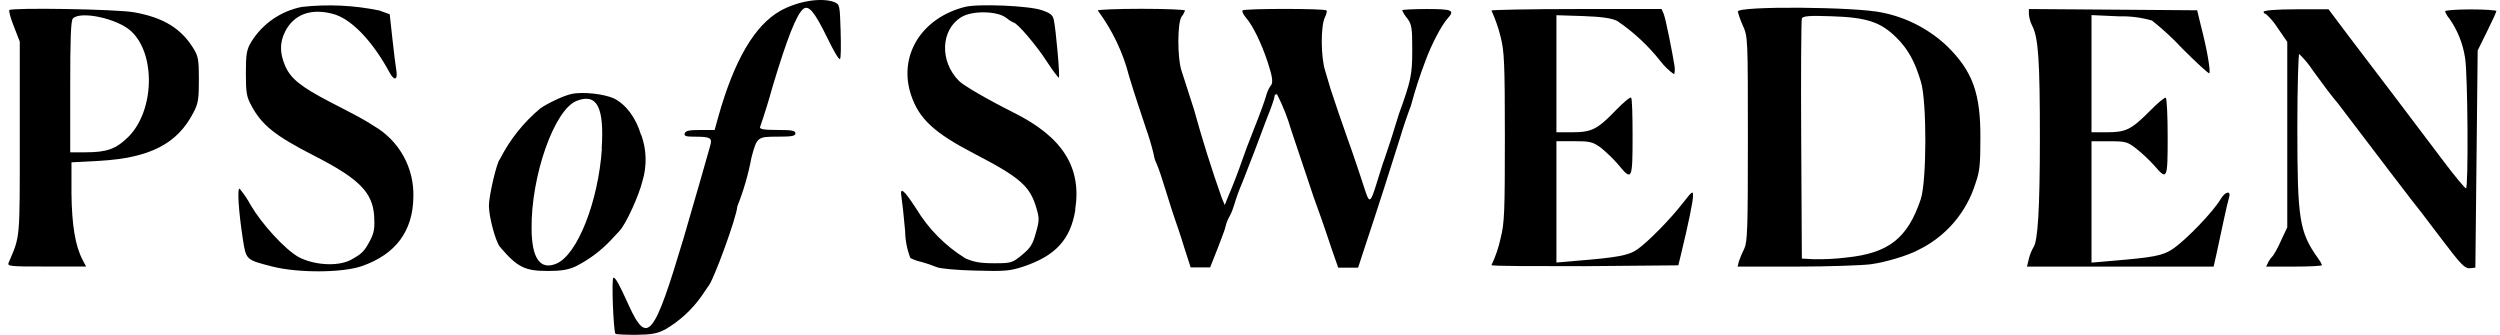 <?xml version="1.0" encoding="UTF-8"?> <svg xmlns="http://www.w3.org/2000/svg" width="224" height="30" viewBox="0 0 224 30" fill="none"><path d="M17.314 4.311C16.208 2.534 14.633 1.577 12.052 1.108C10.436 0.808 1.1 0.677 0.835 0.9C0.779 0.975 0.948 1.65 1.248 2.381L1.772 3.731V12.348C1.772 21.6 1.819 21.093 0.779 23.521C0.628 23.867 0.872 23.88 4.152 23.88H7.716L7.416 23.316C6.741 22.041 6.44 20.185 6.404 17.354V14.544L8.896 14.413C13.452 14.151 15.897 12.876 17.334 10.083C17.765 9.277 17.82 8.846 17.82 7.121C17.82 5.345 17.765 5.029 17.314 4.311ZM11.502 12.262C10.396 13.35 9.59 13.646 7.659 13.646H6.291V7.781C6.291 3.472 6.346 1.839 6.535 1.652C7.228 0.957 10.485 1.652 11.727 2.776C13.976 4.819 13.847 9.919 11.502 12.262Z" fill="black"></path><path d="M37.037 17.663C36.999 20.715 35.443 22.799 32.405 23.849C30.662 24.449 26.725 24.467 24.42 23.887C22.019 23.268 22.057 23.305 21.757 21.411C21.382 18.975 21.233 16.781 21.475 16.912C21.856 17.371 22.189 17.868 22.47 18.393C23.463 20.081 25.488 22.293 26.707 23.006C28.075 23.754 30.213 23.903 31.395 23.305C32.425 22.742 32.651 22.537 33.19 21.487C33.527 20.83 33.583 20.41 33.527 19.386C33.396 17.232 32.177 16.013 28.141 13.95C24.655 12.169 23.454 11.212 22.517 9.451C22.086 8.663 22.03 8.27 22.03 6.526C22.03 4.783 22.106 4.426 22.537 3.713C23.037 2.917 23.695 2.232 24.47 1.7C25.245 1.168 26.122 0.8 27.044 0.62C29.359 0.361 31.7 0.469 33.981 0.939L34.919 1.277L35.163 3.509C35.294 4.726 35.463 6.038 35.522 6.381C35.635 7.149 35.342 7.263 34.94 6.561C33.344 3.602 31.413 1.618 29.745 1.22C27.795 0.733 26.314 1.315 25.544 2.835C25.057 3.81 25.057 4.747 25.544 5.887C26.03 7.027 26.931 7.762 29.538 9.119C32.369 10.58 32.538 10.674 33.513 11.293C34.621 11.937 35.534 12.869 36.155 13.991C36.776 15.113 37.08 16.382 37.037 17.663Z" fill="black"></path><path d="M57.454 12.076H57.434C56.985 10.575 56.121 9.394 55.035 8.832C54.172 8.421 52.222 8.194 51.209 8.421C50.535 8.552 49.055 9.263 48.436 9.693C46.924 10.947 45.686 12.498 44.798 14.25C44.536 14.43 43.806 17.512 43.806 18.431C43.806 19.424 44.405 21.663 44.798 22.124C46.355 23.943 47.01 24.279 49.091 24.279C50.254 24.279 50.886 24.185 51.585 23.866C52.783 23.262 53.865 22.451 54.78 21.469L55.513 20.681C56.112 20.043 57.256 17.494 57.574 16.192C57.977 14.843 57.934 13.4 57.454 12.076ZM53.929 13.333C53.61 18.04 51.736 22.848 49.842 23.625C48.405 24.225 47.648 23.157 47.63 20.514C47.572 15.751 49.673 9.828 51.66 9.04C53.497 8.322 54.154 9.602 53.91 13.333H53.929Z" fill="black"></path><path d="M75.263 5.288C75.17 5.383 74.681 4.539 74.119 3.376C72.976 1.042 72.451 0.415 71.965 0.808C71.365 1.315 70.541 3.376 69.229 7.744C68.891 8.97 68.516 10.183 68.103 11.381C68.048 11.569 68.423 11.645 69.64 11.645C70.952 11.645 71.272 11.7 71.272 11.945C71.272 12.189 70.952 12.245 69.656 12.245C67.861 12.245 67.82 12.28 67.331 14.119C67.051 15.619 66.624 17.089 66.057 18.506C66.057 19.311 63.883 25.293 63.432 25.688L62.87 26.514C62.013 27.738 60.9 28.762 59.608 29.514C58.89 29.887 58.407 29.982 56.983 30C56.046 30 55.202 29.962 55.145 29.907C54.965 29.7 54.77 24.88 54.965 24.88C55.161 24.88 55.471 25.442 56.353 27.393C58.003 30.975 58.602 30.206 61.265 21.289L62.84 15.853L63.62 13.108C63.847 12.358 63.696 12.246 62.215 12.246C61.446 12.246 61.278 12.189 61.353 11.946C61.428 11.704 61.802 11.647 62.759 11.647H64.033L64.353 10.483C65.777 5.422 67.595 2.291 69.902 0.979C71.477 0.096 73.575 -0.242 74.739 0.182C75.247 0.395 75.247 0.453 75.32 2.758C75.356 4.07 75.356 5.209 75.263 5.288Z" fill="black"></path><path d="M96.354 18.787C95.923 21.449 94.591 22.916 91.686 23.887C90.487 24.28 90.055 24.318 87.378 24.246C85.748 24.209 84.191 24.067 83.909 23.927C83.481 23.753 83.042 23.603 82.597 23.478C82.24 23.402 81.893 23.282 81.566 23.119C81.268 22.34 81.109 21.515 81.098 20.681C80.985 19.406 80.836 18.056 80.778 17.699C80.599 16.668 80.958 16.95 82.091 18.693C83.182 20.5 84.686 22.022 86.478 23.137C87.229 23.474 87.791 23.587 89.046 23.587C90.602 23.587 90.695 23.567 91.577 22.837C92.327 22.218 92.534 21.9 92.814 20.862C93.133 19.756 93.133 19.552 92.852 18.613C92.29 16.683 91.39 15.894 87.34 13.794C83.722 11.92 82.355 10.663 81.642 8.546C80.453 5.045 82.518 1.618 86.455 0.62C87.618 0.32 92.248 0.509 93.374 0.922C94.123 1.182 94.329 1.352 94.422 1.783C94.611 2.663 94.986 6.844 94.873 6.957C94.835 6.995 94.335 6.338 93.785 5.496C92.888 4.089 91.125 2.027 90.825 2.027C90.575 1.908 90.341 1.756 90.13 1.577C89.306 0.977 87.13 0.94 86.155 1.521C84.281 2.645 84.168 5.496 85.931 7.257C86.344 7.67 88.462 8.907 90.787 10.07C95.211 12.262 96.936 15 96.336 18.787H96.354Z" fill="black"></path><path d="M129.705 1.652C129.143 2.289 128.244 4.015 127.731 5.422C127.224 6.748 126.786 8.1 126.418 9.471C126.059 10.421 125.734 11.383 125.443 12.357C125.03 13.708 123.289 19.163 122.212 22.37L121.686 23.986H119.905L119.381 22.487C118.838 20.838 118.27 19.201 117.675 17.575L115.682 11.625C115.366 10.531 114.945 9.47 114.426 8.456C114.294 8.42 114.199 8.494 114.199 8.636C114.199 8.778 113.882 9.713 113.469 10.717L112.409 13.537L111.314 16.35C111.03 17.003 110.785 17.673 110.584 18.356C110.485 18.699 110.354 19.031 110.19 19.348C110.008 19.657 109.874 19.993 109.795 20.343C109.795 20.456 109.458 21.318 109.102 22.255L108.427 23.96H106.684L106.103 22.165C105.803 21.153 105.41 20.029 105.278 19.652C105.147 19.275 104.772 18.133 104.472 17.138C104.173 16.144 103.815 15.077 103.647 14.702C103.505 14.42 103.41 14.117 103.366 13.805C103.18 13.038 102.955 12.281 102.691 11.537C102.316 10.411 101.614 8.331 101.173 6.85C100.63 4.715 99.674 2.707 98.359 0.939C98.359 0.864 100.122 0.789 102.261 0.789C104.399 0.789 106.178 0.864 106.178 0.939C106.111 1.135 106.009 1.318 105.878 1.478C105.485 2.002 105.485 5.209 105.858 6.315L106.984 9.821C107.721 12.491 108.553 15.136 109.478 17.756L109.74 18.374L109.984 17.756C110.546 16.444 111.034 15.131 111.296 14.363C111.445 13.912 111.934 12.6 112.402 11.438C112.871 10.277 113.321 9.02 113.433 8.62C113.511 8.308 113.638 8.011 113.808 7.738C114.108 7.458 114.032 6.934 113.584 5.564C113.022 3.877 112.271 2.322 111.672 1.627C111.409 1.327 111.259 1.009 111.334 0.934C111.483 0.754 118.695 0.754 118.851 0.934C118.926 0.99 118.851 1.272 118.702 1.571C118.334 2.336 118.334 5.101 118.74 6.358L119.208 7.932C119.657 9.312 120.126 10.688 120.614 12.061C121.307 13.975 122.02 16.149 122.244 16.842C122.695 18.278 122.783 18.248 123.332 16.467L123.894 14.672C124.045 14.296 124.363 13.284 124.644 12.46L125.336 10.236C126.424 7.218 126.537 6.729 126.537 4.49C126.537 2.483 126.499 2.201 126.086 1.64C125.901 1.424 125.749 1.182 125.635 0.921C125.635 0.864 126.63 0.808 127.829 0.808C130.138 0.808 130.38 0.921 129.705 1.652Z" fill="black"></path><path d="M151.697 17.55C151.697 18.038 151.265 20.119 150.62 22.779L150.378 23.774L141.997 23.849C137.403 23.849 133.635 23.849 133.635 23.754C134.006 22.978 134.283 22.16 134.461 21.318C134.798 20.006 134.836 18.984 134.836 12.263C134.836 5.62 134.778 4.577 134.461 3.32C134.259 2.503 133.982 1.706 133.635 0.94C133.635 0.884 137.066 0.809 141.267 0.809H148.877L149.073 1.259C149.252 1.71 149.841 4.67 150.047 5.966C150.085 6.34 150.047 6.64 149.972 6.64C149.524 6.319 149.126 5.934 148.791 5.498C147.688 4.099 146.377 2.877 144.904 1.877C144.365 1.618 143.523 1.502 141.836 1.439L139.455 1.363V11.851H140.879C142.622 11.851 143.128 11.589 144.778 9.877C145.453 9.182 146.053 8.677 146.148 8.751C146.243 8.825 146.279 10.421 146.279 12.275C146.279 16.139 146.222 16.25 144.967 14.713C144.49 14.171 143.969 13.67 143.41 13.214C142.692 12.708 142.453 12.65 141.03 12.65H139.455V23.525L141.141 23.376C144.911 23.076 145.942 22.887 146.706 22.343C147.644 21.688 149.631 19.681 150.792 18.182C151.622 17.119 151.697 17.058 151.697 17.55Z" fill="black"></path><path d="M174.457 4.131C172.839 2.606 170.825 1.565 168.645 1.126C166.268 0.602 155.708 0.526 155.708 1.033C155.822 1.464 155.973 1.884 156.159 2.289C156.61 3.3 156.61 3.413 156.61 12.451C156.61 20.494 156.572 21.655 156.29 22.273C156.103 22.644 155.941 23.027 155.804 23.418L155.69 23.887H160.958C163.864 23.887 166.864 23.774 167.6 23.68C168.968 23.501 170.994 22.874 171.818 22.424C173.053 21.835 174.153 20.997 175.047 19.961C175.941 18.925 176.61 17.714 177.011 16.406C177.387 15.356 177.442 14.7 177.442 12.456C177.475 8.383 176.762 6.395 174.457 4.131ZM172.094 17.867C170.913 21.356 169.222 22.686 165.439 23.074C164.444 23.198 163.441 23.247 162.439 23.223L161.446 23.167L161.389 12.537C161.353 6.688 161.389 1.794 161.446 1.663C161.522 1.439 162.101 1.383 164.071 1.456C167.238 1.552 168.514 1.963 169.938 3.388C170.97 4.419 171.57 5.507 172.114 7.325C172.656 9.113 172.638 16.275 172.094 17.867Z" fill="black"></path><path d="M199.727 17.681C199.654 17.905 199.428 18.88 199.223 19.835L198.604 22.722L198.341 23.885H181.618L181.798 23.135C181.887 22.794 182.02 22.467 182.193 22.16C182.586 21.654 182.773 18.767 182.773 12.354C182.773 5.419 182.641 3.356 182.08 2.3C181.917 1.975 181.817 1.622 181.787 1.259V0.809L189.327 0.864L196.867 0.922L197.205 2.327C197.767 4.464 198.086 6.433 197.954 6.564C197.918 6.638 196.83 5.645 195.573 4.388C194.72 3.47 193.799 2.618 192.817 1.839C191.861 1.566 190.869 1.439 189.875 1.464L187.399 1.353V11.851H188.769C190.492 11.851 190.961 11.609 192.593 9.977C193.324 9.227 193.961 8.703 194.054 8.758C194.148 8.814 194.223 10.39 194.223 12.264C194.223 16.09 194.185 16.184 193.024 14.834C192.532 14.293 191.999 13.791 191.429 13.333C190.605 12.695 190.474 12.658 188.993 12.658H187.399V23.532L189.069 23.383C193.006 23.063 193.792 22.914 194.729 22.275C195.911 21.451 198.32 18.957 198.986 17.814C199.392 17.137 199.916 17.058 199.727 17.681Z" fill="black"></path><path d="M223.687 0.939C223.687 1.053 223.312 1.877 222.843 2.814L222 4.521L221.793 23.98L221.287 24.036C220.876 24.074 220.5 23.716 218.888 21.58C217.014 19.106 216.47 18.393 216.095 17.943L214.032 15.25L209.535 9.338C208.747 8.383 208.409 7.932 207.248 6.338C206.893 5.793 206.478 5.29 206.011 4.839C205.935 4.839 205.842 7.801 205.842 11.419C205.842 19.686 206.021 20.774 207.678 23.119C207.832 23.312 207.959 23.526 208.054 23.754C208.054 23.829 206.928 23.887 205.54 23.887H203.047L203.271 23.418C203.386 23.223 203.525 23.042 203.684 22.88C203.948 22.461 204.179 22.022 204.377 21.567L204.939 20.366V3.751L204.059 2.476C203.768 2.018 203.414 1.601 203.009 1.239C202.985 1.24 202.96 1.237 202.937 1.228C202.915 1.22 202.894 1.207 202.876 1.19C202.858 1.173 202.844 1.153 202.835 1.131C202.825 1.108 202.82 1.084 202.82 1.06C202.82 0.929 203.946 0.833 205.747 0.833H208.637L210.398 3.176L214.617 8.726L218.926 14.426C219.919 15.756 220.856 16.864 220.951 16.882C221.175 16.882 221.118 6.796 220.876 5.221C220.688 3.928 220.196 2.697 219.439 1.631C219.279 1.45 219.157 1.24 219.08 1.011C219.08 0.918 220.131 0.842 221.387 0.842C222.644 0.842 223.693 0.918 223.693 0.993L223.687 0.939Z" fill="black"></path></svg> 